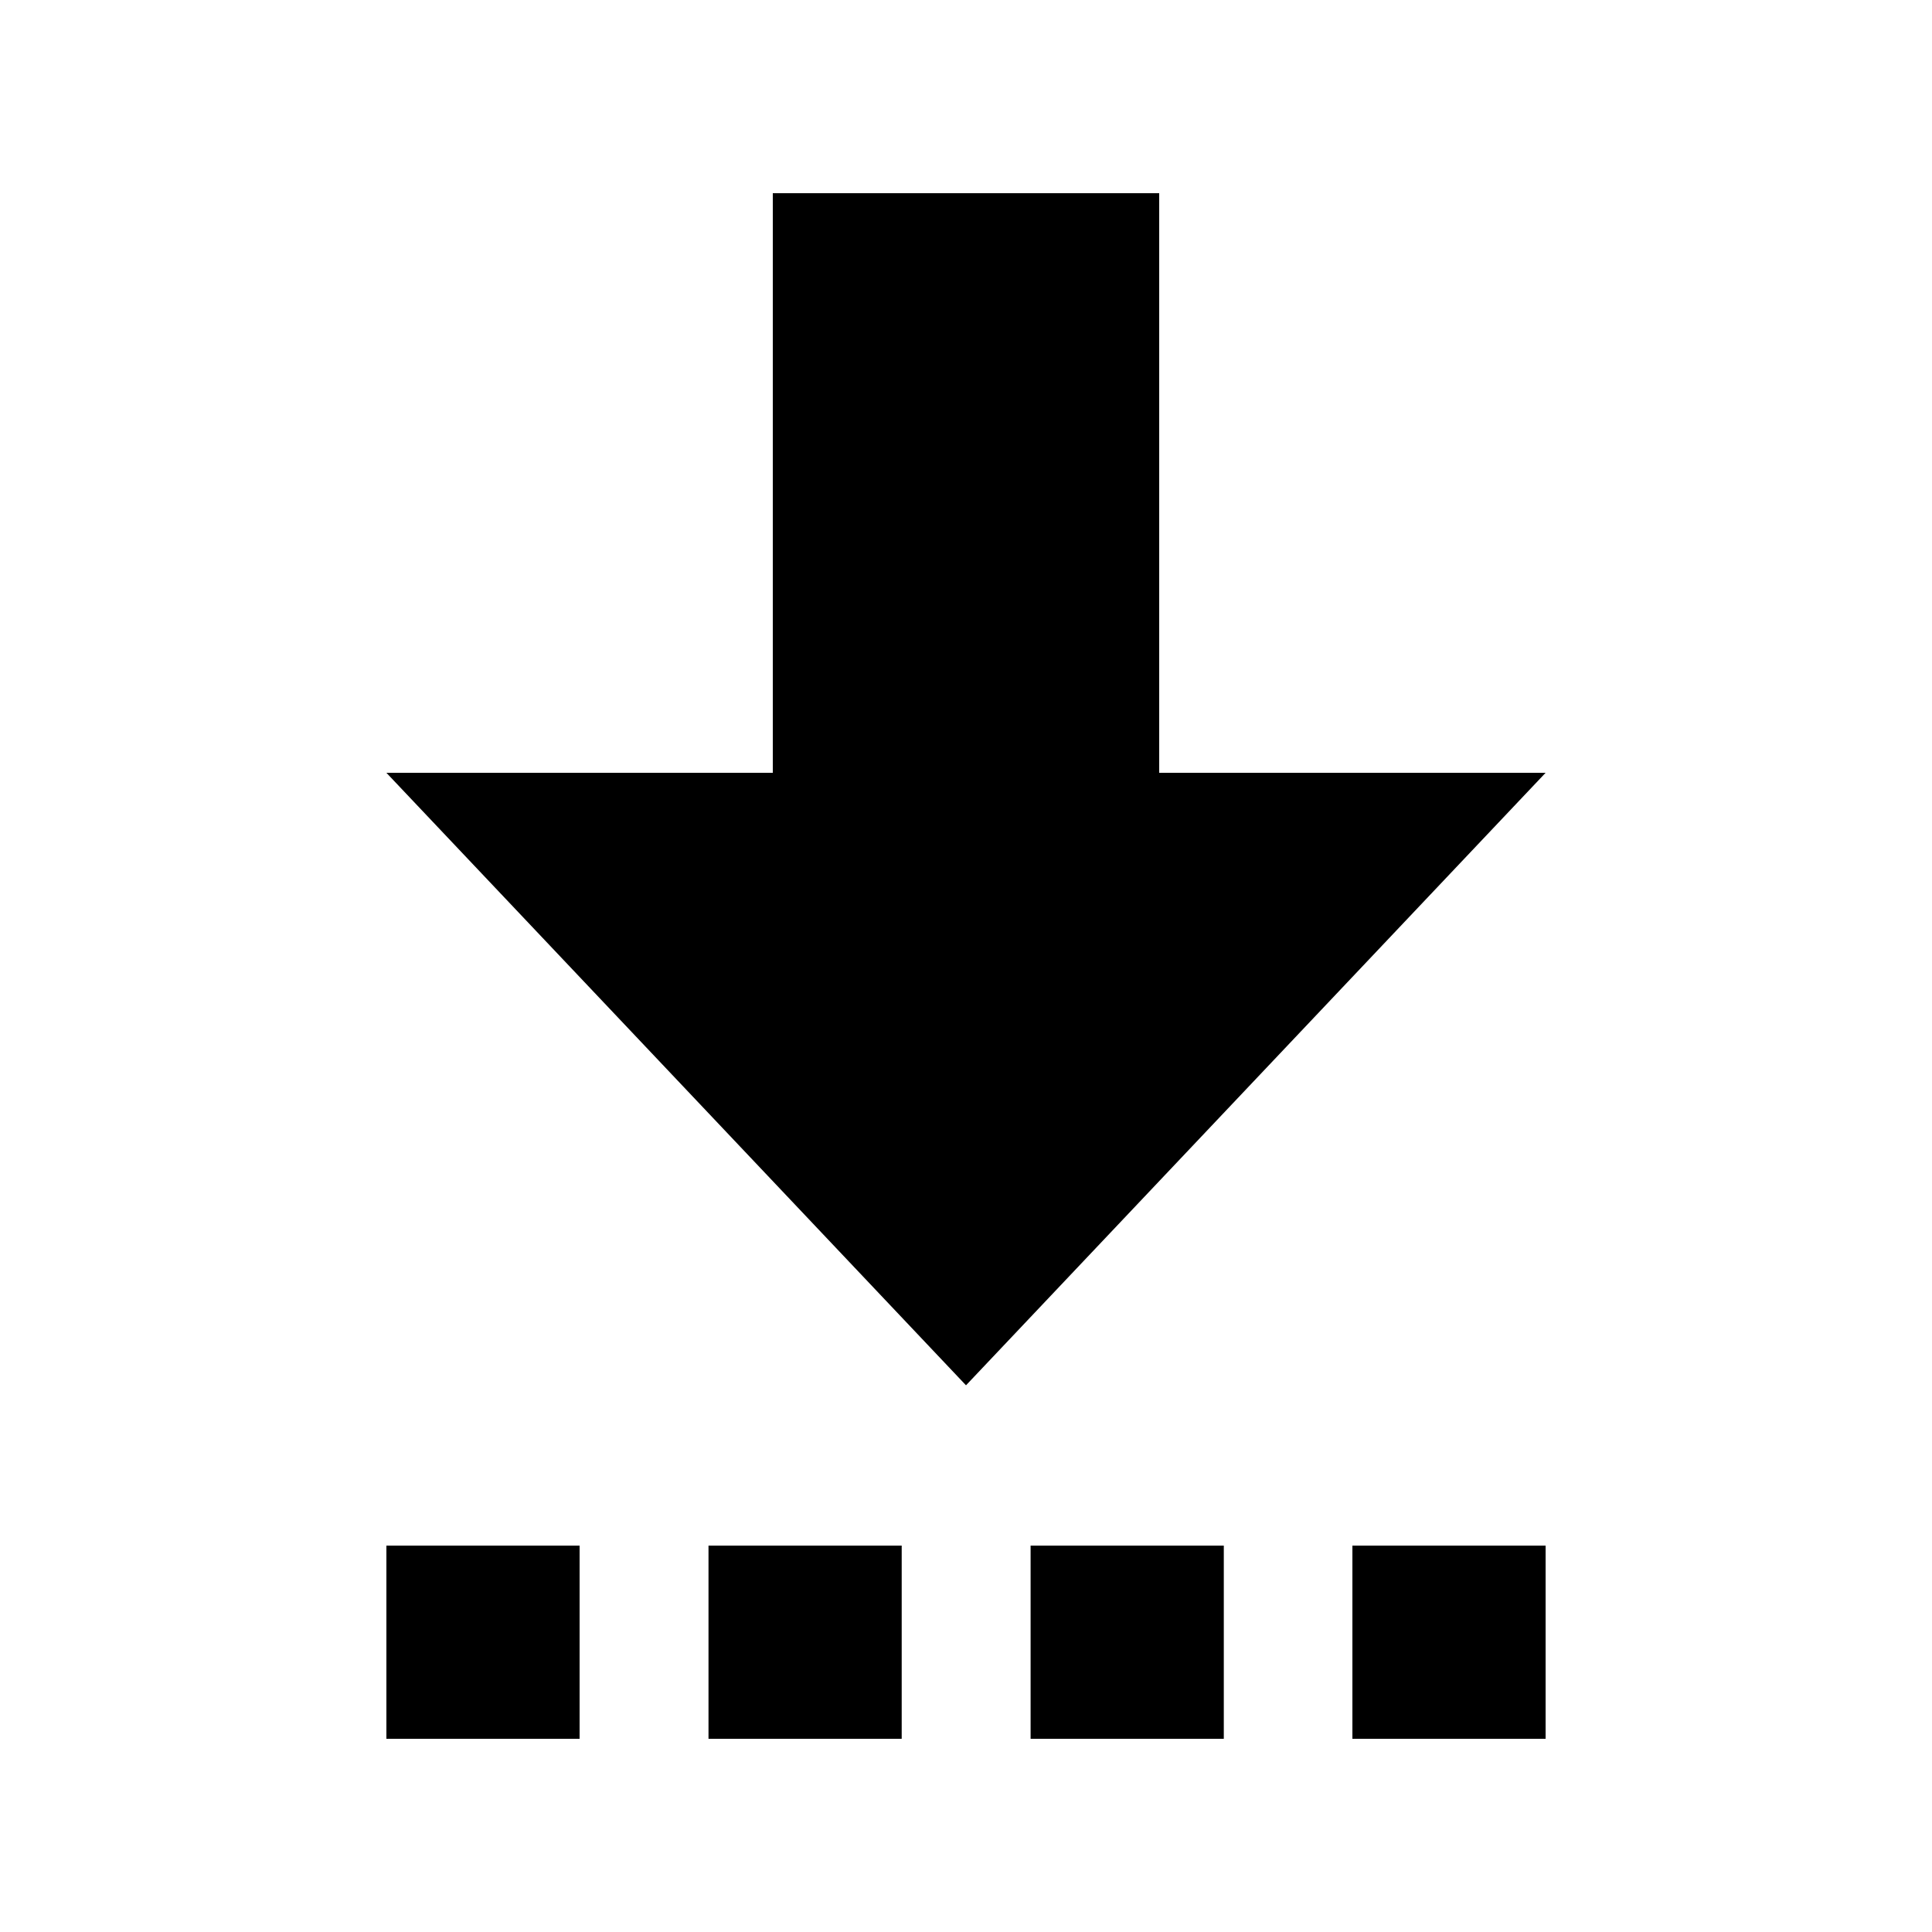 <svg xmlns="http://www.w3.org/2000/svg" viewBox="0 0 640 640"><!--! Font Awesome Pro 7.1.0 by @fontawesome - https://fontawesome.com License - https://fontawesome.com/license (Commercial License) Copyright 2025 Fonticons, Inc. --><path fill="currentColor" d="M128 576L128 512L192 512L192 576L128 576zM320 458.9L128 256L256 256L256 64L384 64L384 256L512 256L320 458.9zM298.7 576L234.7 576L234.7 512L298.7 512L298.7 576zM341.4 576L341.4 512L405.4 512L405.4 576L341.4 576zM512 576L448 576L448 512L512 512L512 576z"/></svg>